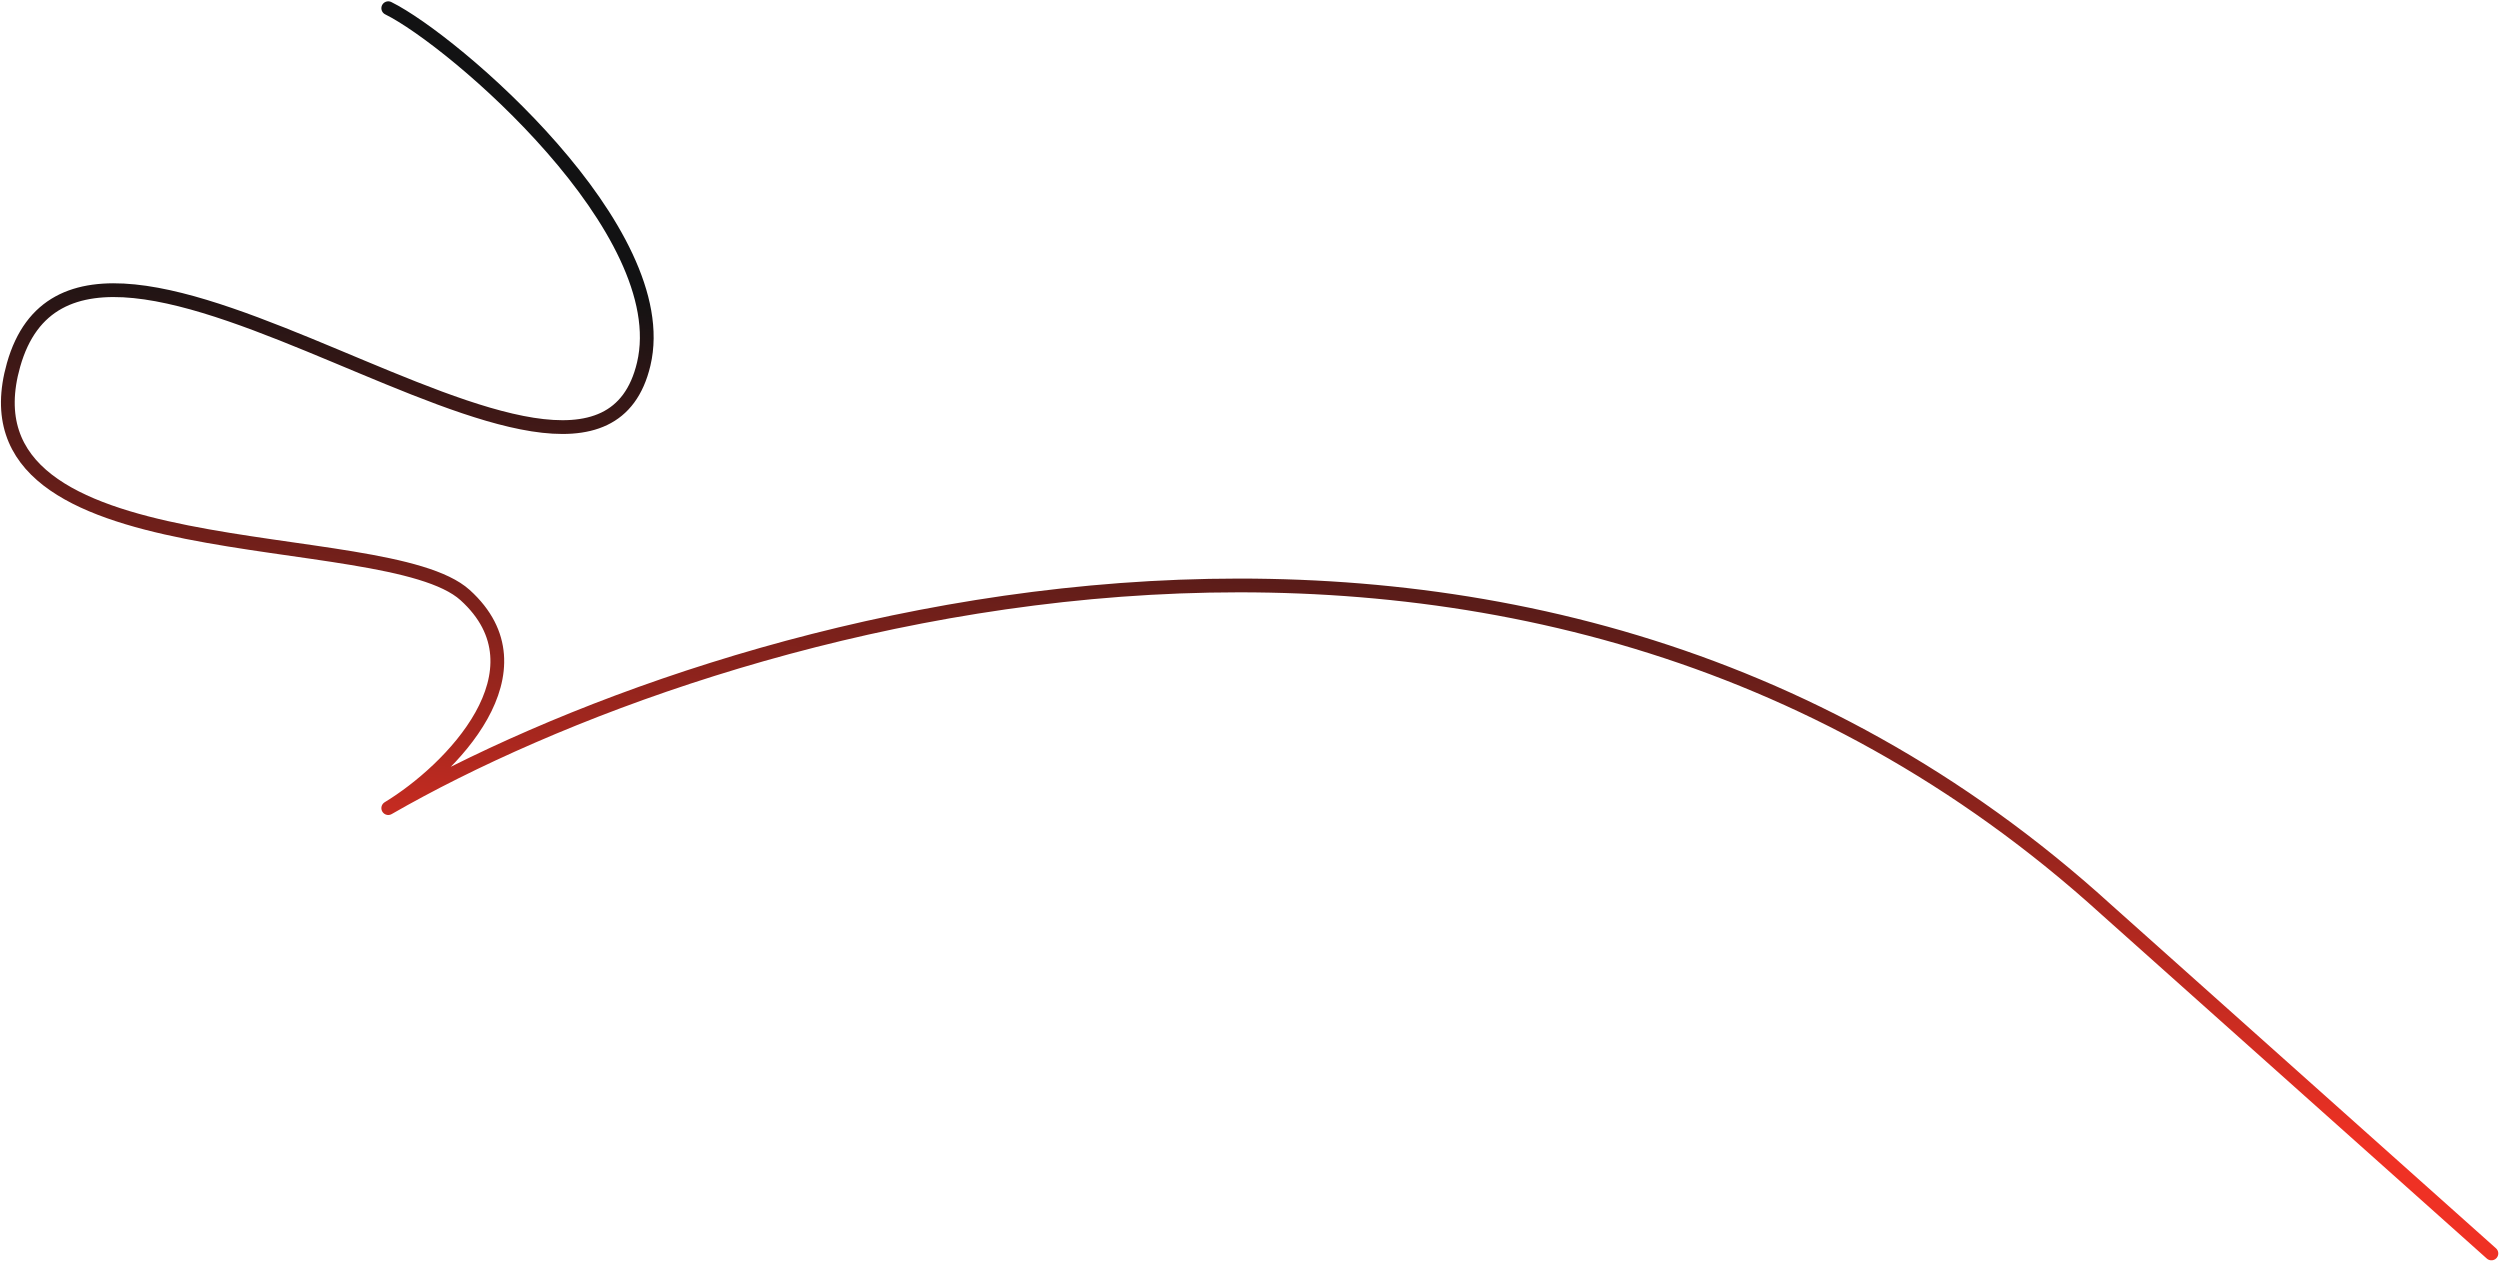 <svg width="727" height="367" viewBox="0 0 727 367" fill="none" xmlns="http://www.w3.org/2000/svg">
<path d="M112.903 2.386C131.889 11.769 196.362 67.072 187.196 105.862C171.64 171.686 24.5 33.501 3.936 106.121C-13.489 167.659 111.925 151.931 135.258 173.054C159.5 195 131.093 223.959 112.903 235C208.269 180.167 441.7 109.301 612.5 264.501L724.5 364.501" stroke="url(#paint0_linear_1233_10808)" stroke-width="4" stroke-linecap="round" stroke-linejoin="round"/>
<defs>
<linearGradient id="paint0_linear_1233_10808" x1="84" y1="269.5" x2="104.235" y2="77.523" gradientUnits="userSpaceOnUse">
<stop stop-color="#EF3124"/>
<stop offset="1" stop-color="#121213"/>
</linearGradient>
</defs>
</svg>
